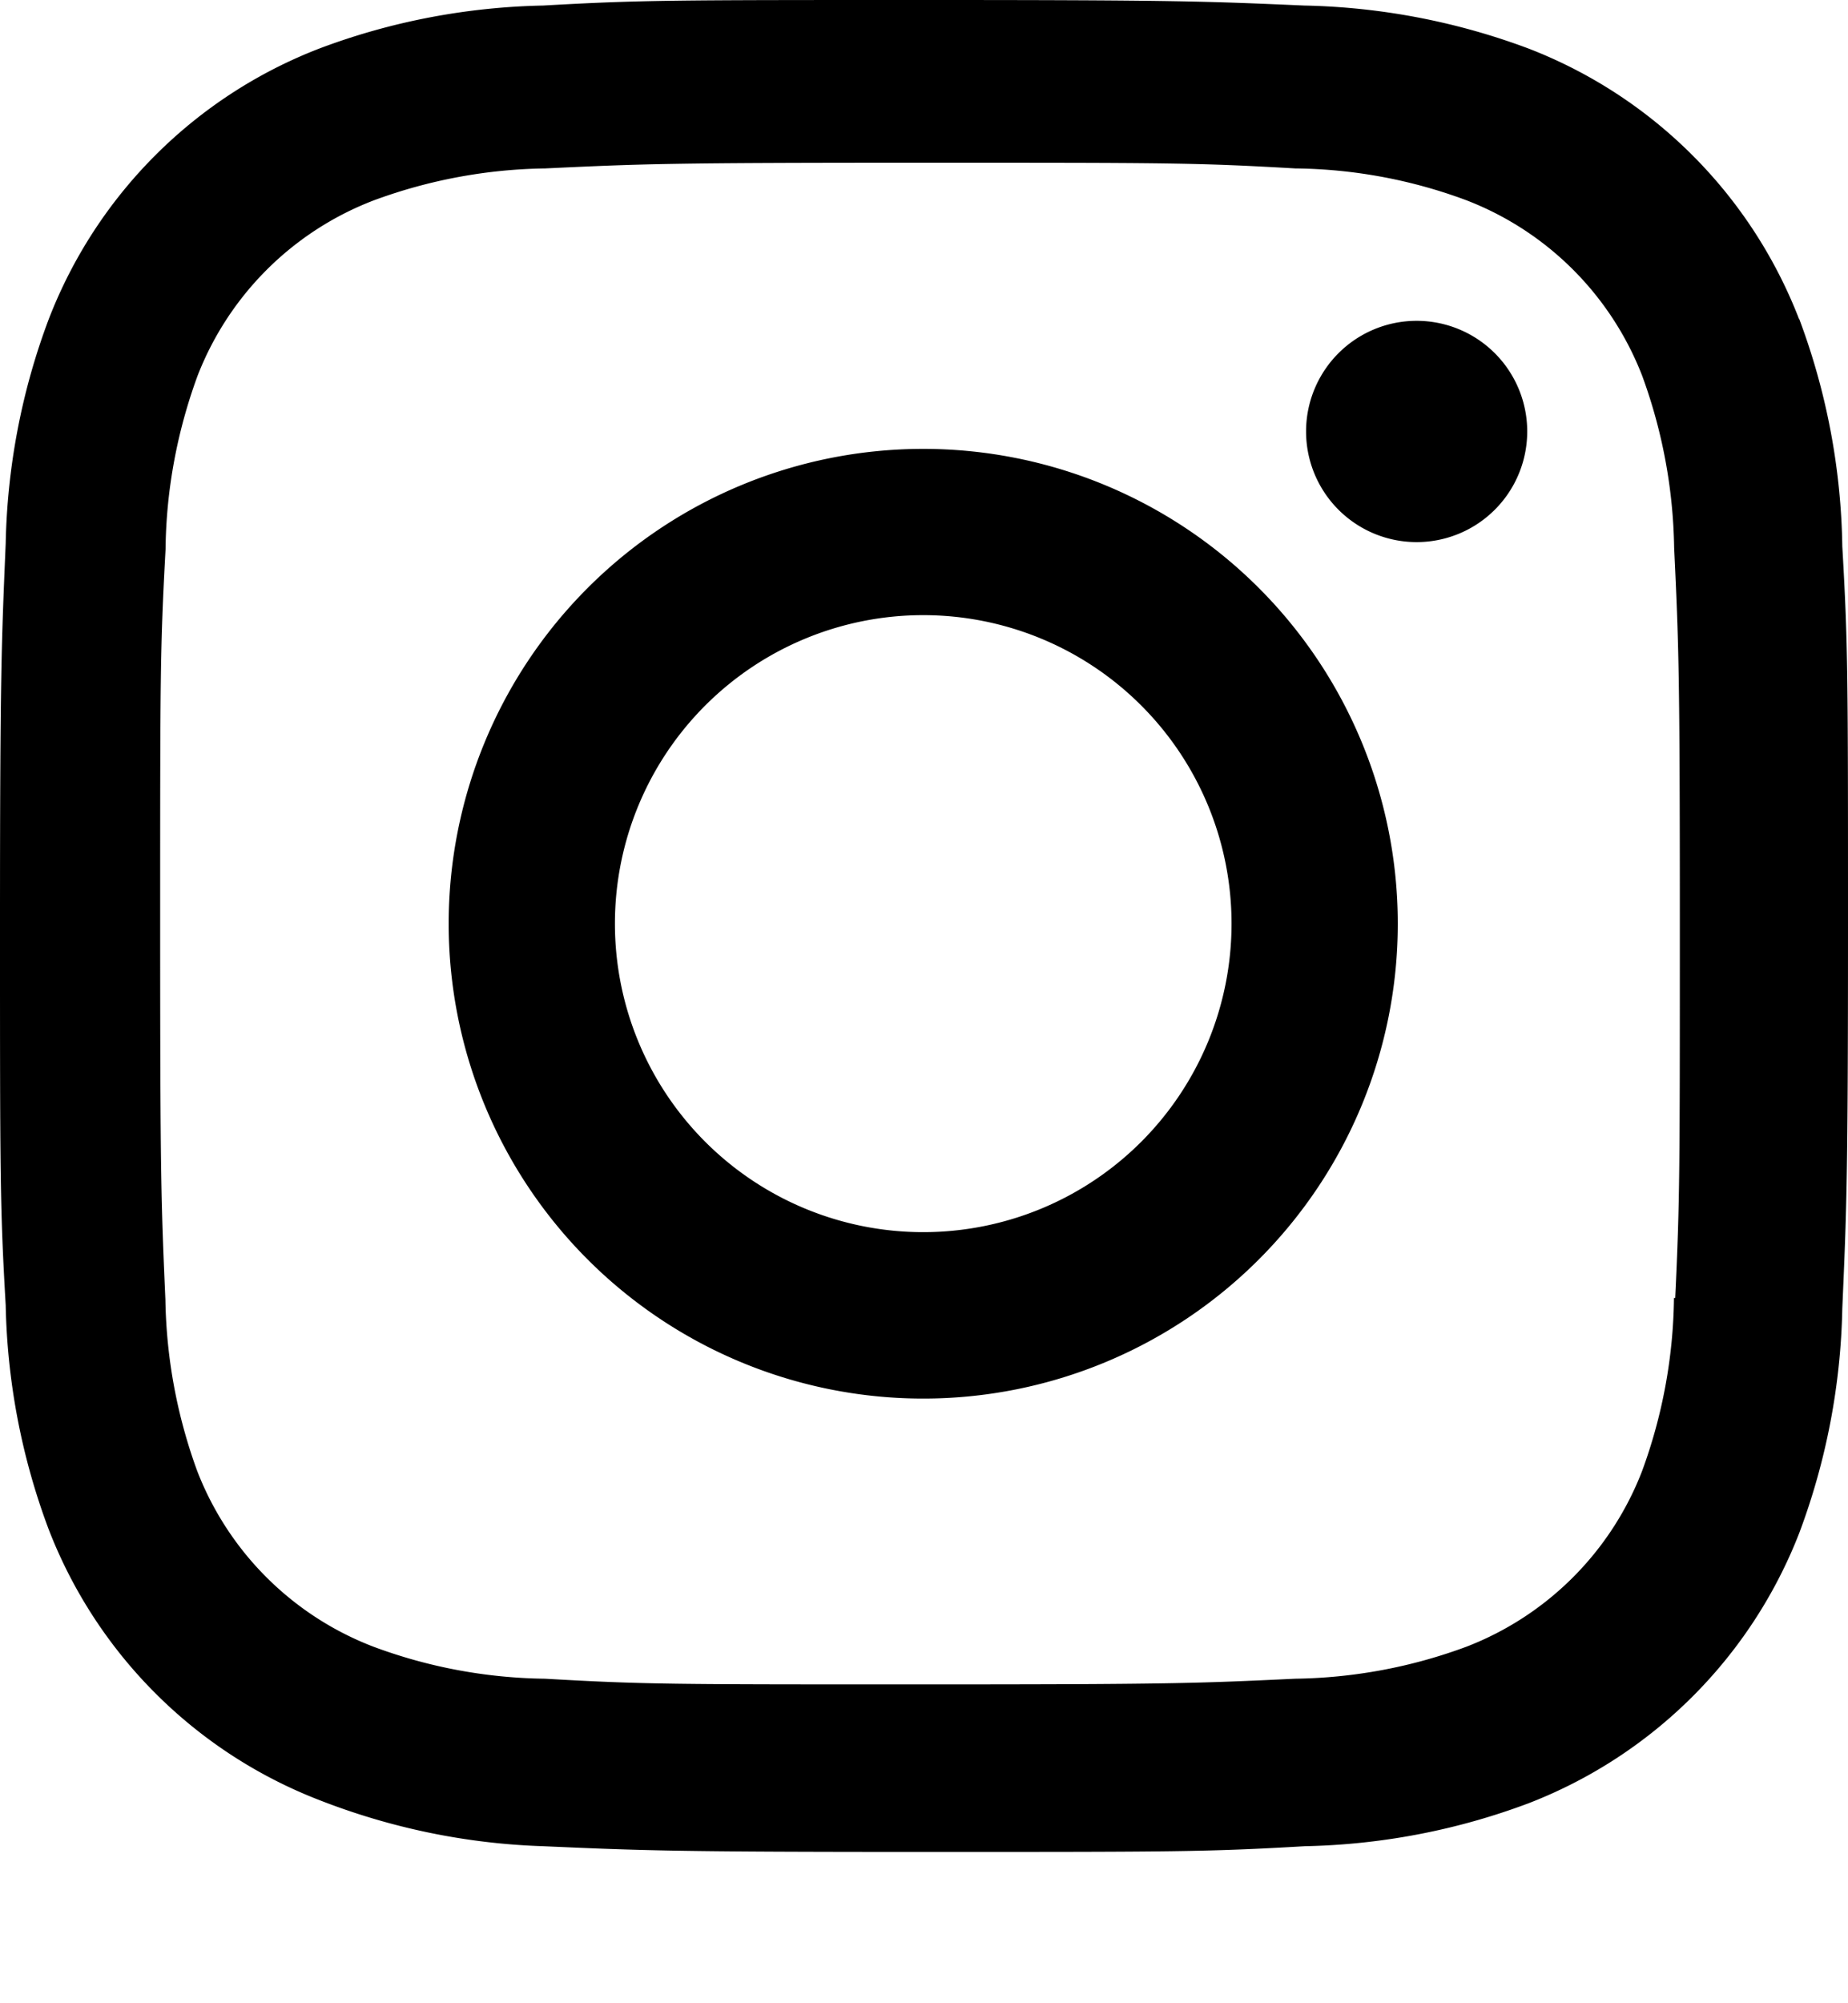 <svg width="12" height="13" fill="none" xmlns="http://www.w3.org/2000/svg"><path d="M5.995 2.913a3.081 3.081 0 1 0 0 6.163 3.081 3.081 0 0 0 0-6.163Zm0 5.083a2.002 2.002 0 1 1 0-4.004 2.002 2.002 0 0 1 0 4.004ZM9.199 3.518a.718.718 0 1 0 0-1.436.718.718 0 0 0 0 1.436Z" fill="#000"/><path d="M11.682 2.07A3.068 3.068 0 0 0 9.928.316 4.402 4.402 0 0 0 8.47.036C7.829.008 7.626 0 5.999 0 4.37 0 4.163 0 3.526.036c-.497.01-.99.104-1.455.28A3.065 3.065 0 0 0 .317 2.07c-.176.466-.27.959-.28 1.456C.01 4.167 0 4.371 0 6 0 7.626 0 7.833.037 8.47c.01.498.104.99.28 1.457a3.072 3.072 0 0 0 1.755 1.754c.465.182.957.284 1.456.3.641.028.845.037 2.472.037s1.836 0 2.472-.037c.498-.01.99-.104 1.457-.28a3.075 3.075 0 0 0 1.755-1.754 4.39 4.39 0 0 0 .279-1.456c.028-.641.037-.845.037-2.473s0-1.834-.037-2.472a4.386 4.386 0 0 0-.28-1.477Zm-.812 6.352a3.362 3.362 0 0 1-.207 1.124 1.99 1.99 0 0 1-1.14 1.14 3.323 3.323 0 0 1-1.113.208c-.633.03-.812.037-2.435.037-1.625 0-1.79 0-2.436-.037a3.304 3.304 0 0 1-1.112-.207 1.99 1.99 0 0 1-1.146-1.14 3.385 3.385 0 0 1-.207-1.113C1.046 7.801 1.04 7.623 1.04 6s0-1.79.035-2.435c.004-.384.075-.764.207-1.124a1.99 1.99 0 0 1 1.146-1.141 3.339 3.339 0 0 1 1.112-.207c.634-.03.812-.037 2.436-.037 1.624 0 1.79 0 2.435.037.38.004.756.074 1.112.207a1.992 1.992 0 0 1 1.141 1.14c.131.357.201.733.207 1.113.03.633.037.811.037 2.435s0 1.798-.03 2.435h-.007Z" fill="#000"/></svg>